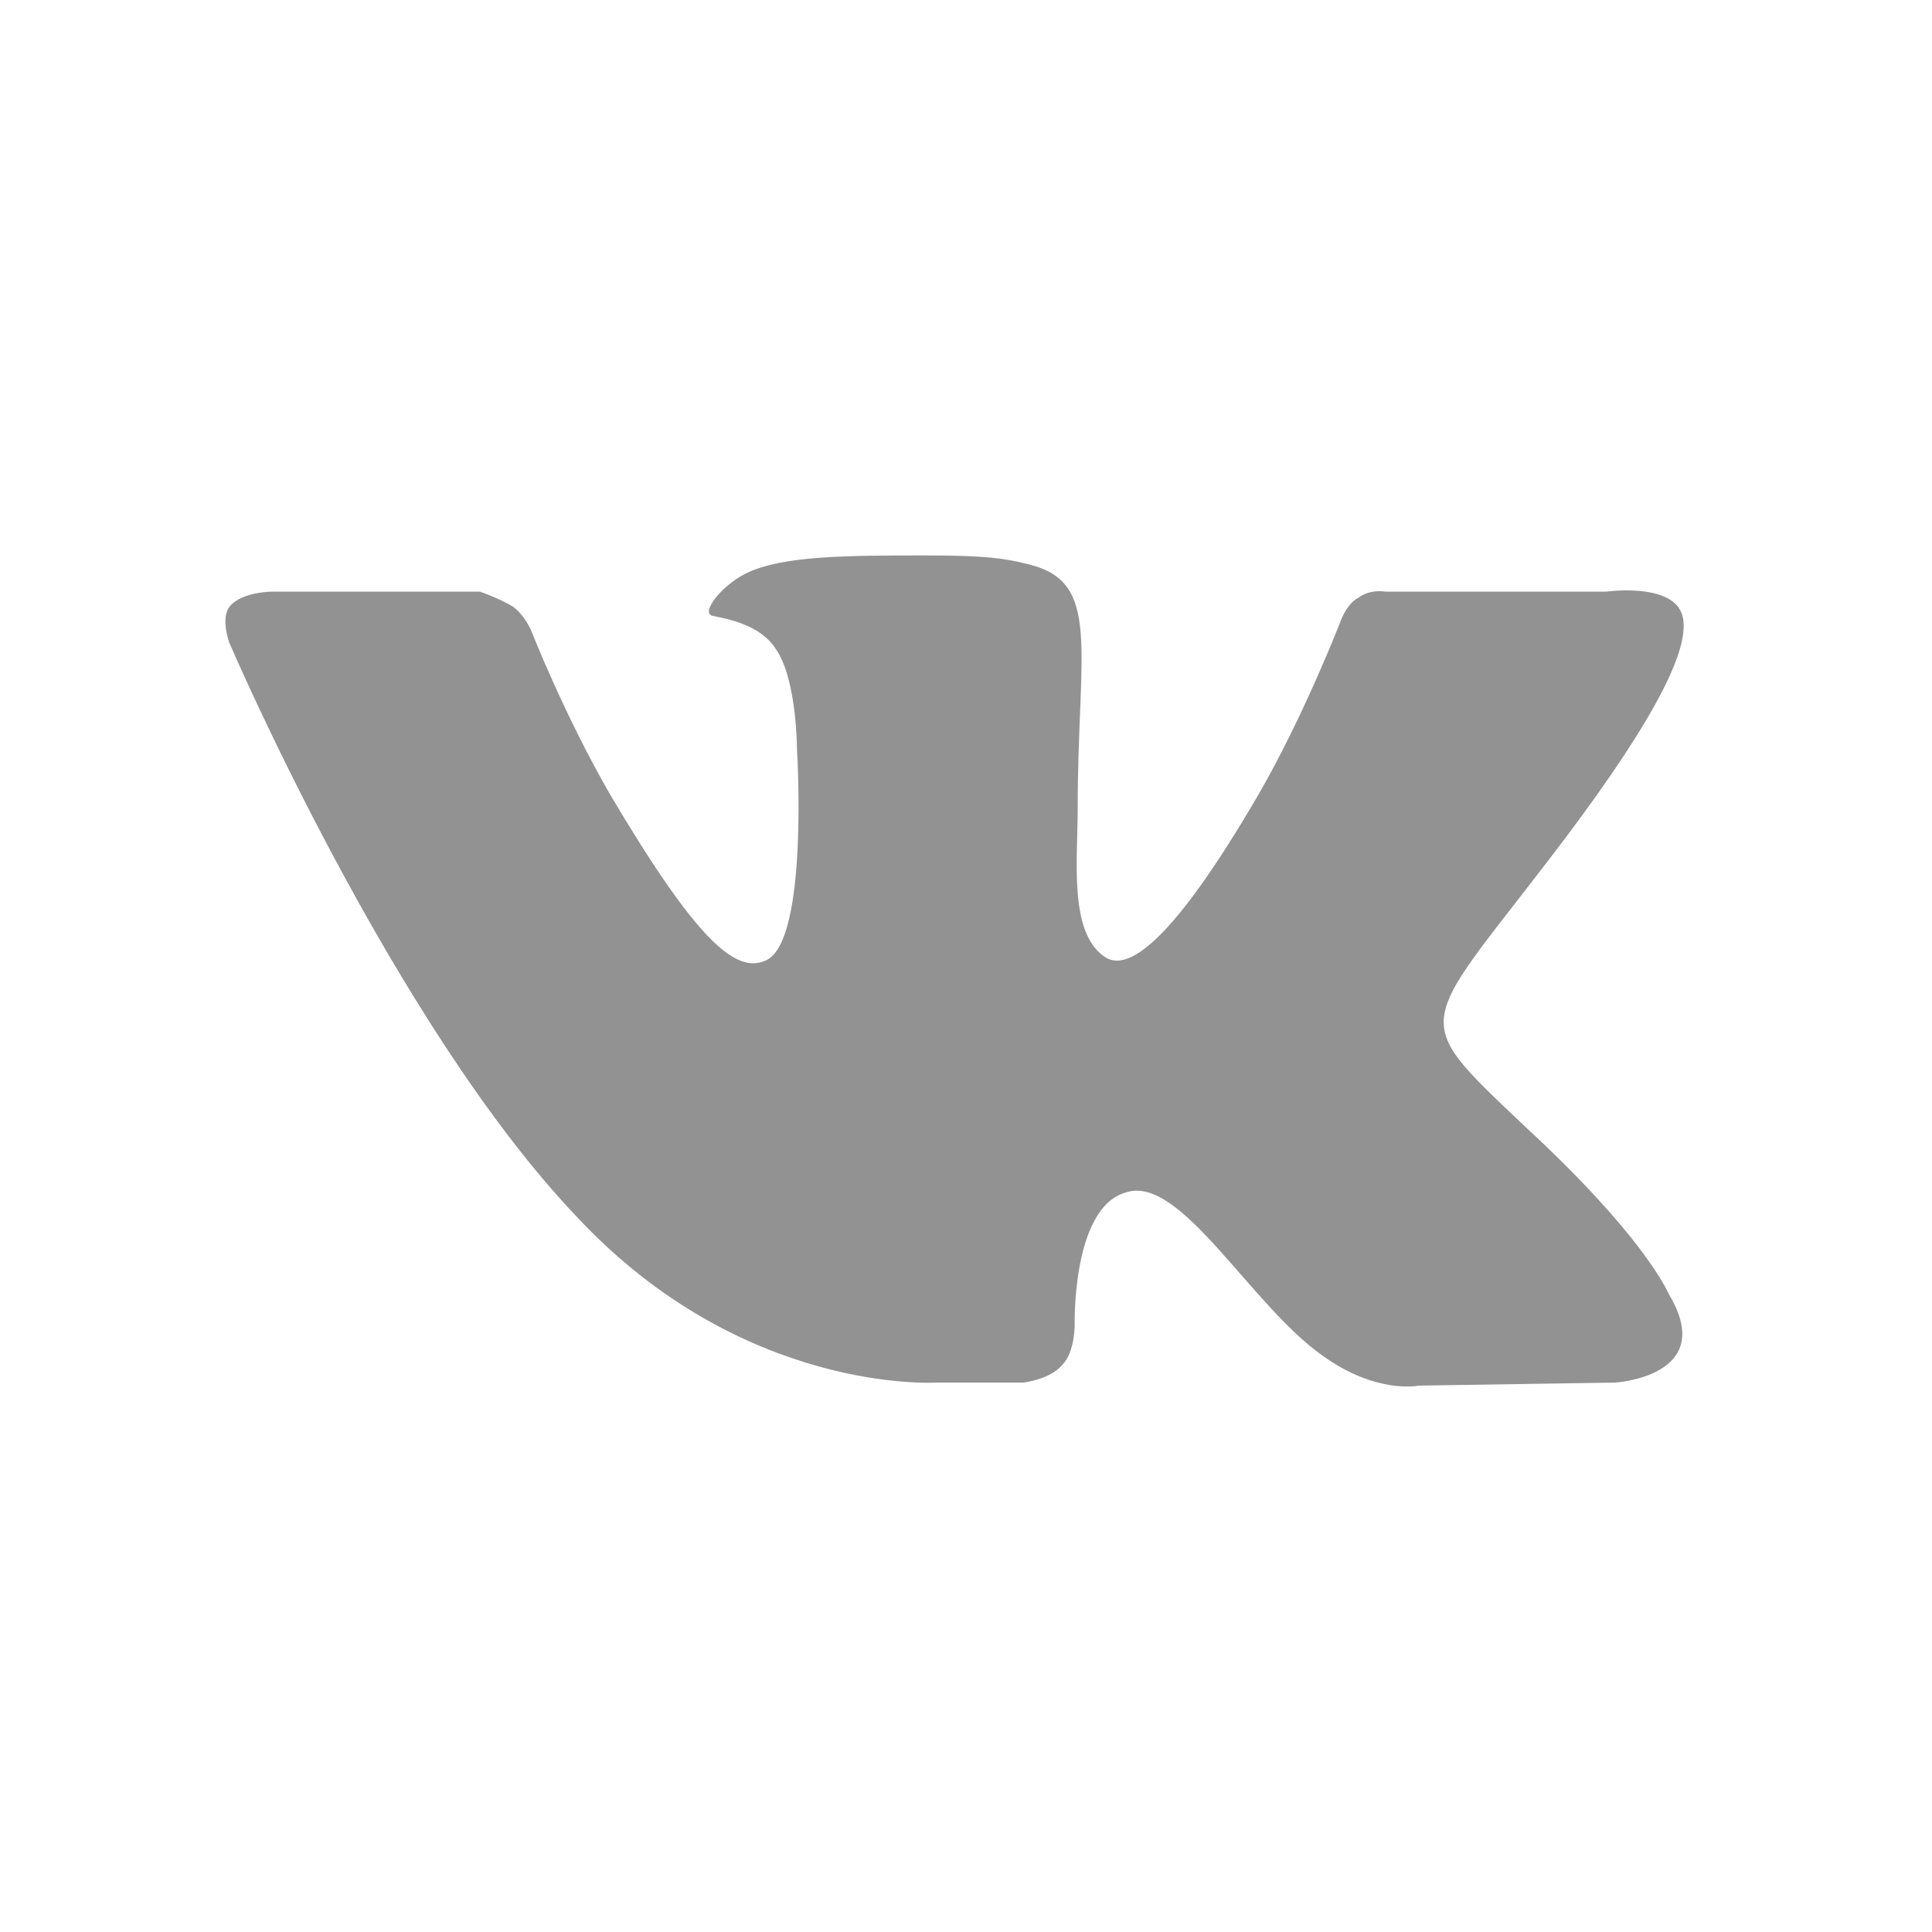 <?xml version="1.0" encoding="utf-8"?>
<!-- Generator: Adobe Illustrator 21.0.0, SVG Export Plug-In . SVG Version: 6.00 Build 0)  -->
<svg version="1.2" baseProfile="tiny" id="Слой_1"
	 xmlns="http://www.w3.org/2000/svg" xmlns:xlink="http://www.w3.org/1999/xlink" x="0px" y="0px" viewBox="0 0 64 64"
	 xml:space="preserve">
<g display="none">
	<g display="inline">
		<path fill="#E4393A" d="M57.7,0H6.3C2.8,0,0,2.8,0,6.3v51.4C0,61.2,2.8,64,6.3,64h51.4c3.5,0,6.3-2.8,6.3-6.3V6.3
			C64,2.8,61.2,0,57.7,0z"/>
	</g>
</g>
<path id="vk_x5F_alt_1_" fill-rule="evenodd" fill="#929292" d="M31,45.8h2.9c0,0,0.9-0.1,1.3-0.6c0.4-0.4,0.4-1.3,0.4-1.3
	s-0.1-3.9,1.7-4.4c1.8-0.6,4.1,3.7,6.5,5.4c1.8,1.3,3.2,1,3.2,1l6.5-0.1c0,0,3.4-0.2,1.8-2.9c-0.1-0.2-0.9-2-4.8-5.6
	c-4-3.8-3.5-3.1,1.4-9.6c3-4,4.2-6.4,3.8-7.4c-0.4-1-2.5-0.7-2.5-0.7l-7.3,0c0,0-0.5-0.1-0.9,0.2c-0.4,0.2-0.6,0.8-0.6,0.8
	s-1.2,3.1-2.7,5.7c-3.2,5.5-4.5,5.8-5.1,5.4c-1.2-0.8-0.9-3.2-0.9-4.9c0-5.3,0.8-7.5-1.6-8.1c-0.8-0.2-1.4-0.3-3.4-0.3
	c-2.6,0-4.8,0-6,0.6c-0.8,0.4-1.5,1.3-1.1,1.4c0.5,0.1,1.6,0.3,2.1,1.1c0.7,1,0.7,3.3,0.7,3.3s0.4,6.3-1,7c-1,0.5-2.3-0.6-5.2-5.5
	c-1.5-2.6-2.6-5.4-2.6-5.4s-0.2-0.5-0.6-0.8c-0.5-0.3-1.1-0.5-1.1-0.5l-6.9,0c0,0-1,0-1.4,0.5c-0.3,0.4,0,1.2,0,1.2
	s5.4,12.6,11.5,19C24.6,46.2,31,45.8,31,45.8L31,45.8L31,45.8z"/>
</svg>

